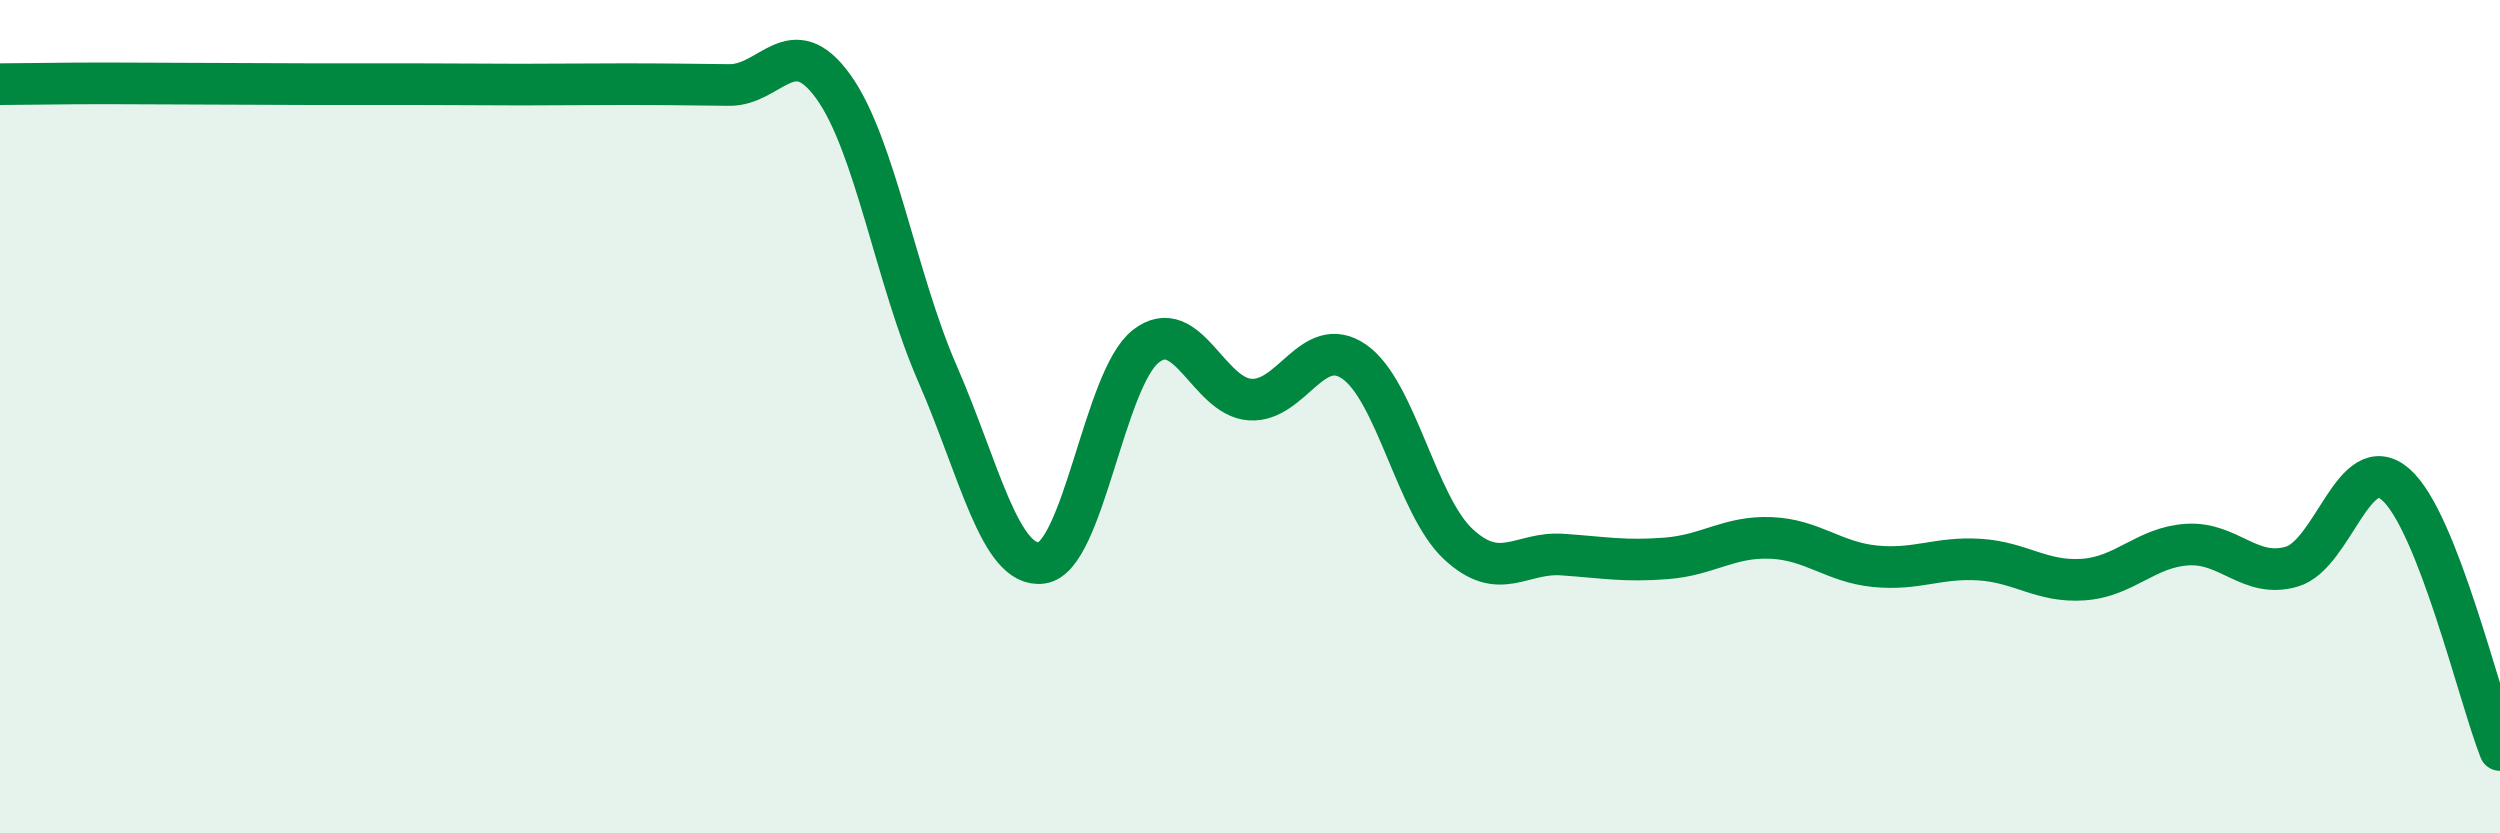 
    <svg width="60" height="20" viewBox="0 0 60 20" xmlns="http://www.w3.org/2000/svg">
      <path
        d="M 0,2.02 C 0.5,2.02 1.5,2 2.5,2 C 3.5,2 4,2.01 5,2.01 C 6,2.01 6.5,2.02 7.5,2.02 C 8.5,2.02 9,2.02 10,2.02 C 11,2.02 11.5,2.03 12.5,2.03 C 13.5,2.03 14,2.02 15,2.02 C 16,2.02 16.5,2.03 17.5,2.04 C 18.5,2.05 19,0.69 20,2.08 C 21,3.47 21.5,6.68 22.5,8.97 C 23.5,11.26 24,13.64 25,13.51 C 26,13.38 26.5,9.09 27.5,8.31 C 28.5,7.53 29,9.52 30,9.59 C 31,9.66 31.5,7.99 32.5,8.68 C 33.5,9.37 34,12.13 35,13.06 C 36,13.99 36.5,13.24 37.5,13.31 C 38.5,13.38 39,13.48 40,13.4 C 41,13.32 41.5,12.87 42.5,12.91 C 43.5,12.95 44,13.49 45,13.59 C 46,13.69 46.5,13.37 47.5,13.43 C 48.5,13.49 49,13.98 50,13.91 C 51,13.84 51.5,13.13 52.5,13.07 C 53.5,13.01 54,13.89 55,13.6 C 56,13.31 56.5,10.75 57.5,11.63 C 58.5,12.51 59.5,16.73 60,18L60 20L0 20Z"
        fill="#008740"
        opacity="0.1"
        stroke-linecap="round"
        stroke-linejoin="round"
      />
      <path
        d="M 0,2.02 C 0.5,2.02 1.5,2 2.5,2 C 3.5,2 4,2.01 5,2.01 C 6,2.01 6.5,2.02 7.5,2.02 C 8.5,2.02 9,2.02 10,2.02 C 11,2.02 11.5,2.03 12.5,2.03 C 13.5,2.03 14,2.02 15,2.02 C 16,2.02 16.5,2.03 17.5,2.04 C 18.5,2.05 19,0.69 20,2.08 C 21,3.47 21.5,6.68 22.5,8.97 C 23.5,11.26 24,13.64 25,13.51 C 26,13.38 26.5,9.09 27.5,8.31 C 28.5,7.53 29,9.52 30,9.59 C 31,9.66 31.5,7.99 32.5,8.68 C 33.5,9.37 34,12.13 35,13.06 C 36,13.99 36.5,13.24 37.5,13.31 C 38.5,13.38 39,13.48 40,13.4 C 41,13.32 41.5,12.87 42.5,12.91 C 43.5,12.95 44,13.49 45,13.59 C 46,13.69 46.5,13.37 47.5,13.43 C 48.5,13.49 49,13.98 50,13.91 C 51,13.84 51.5,13.13 52.5,13.07 C 53.5,13.01 54,13.89 55,13.6 C 56,13.31 56.5,10.75 57.5,11.63 C 58.5,12.51 59.5,16.73 60,18"
        stroke="#008740"
        stroke-width="1"
        fill="none"
        stroke-linecap="round"
        stroke-linejoin="round"
      />
    </svg>
  